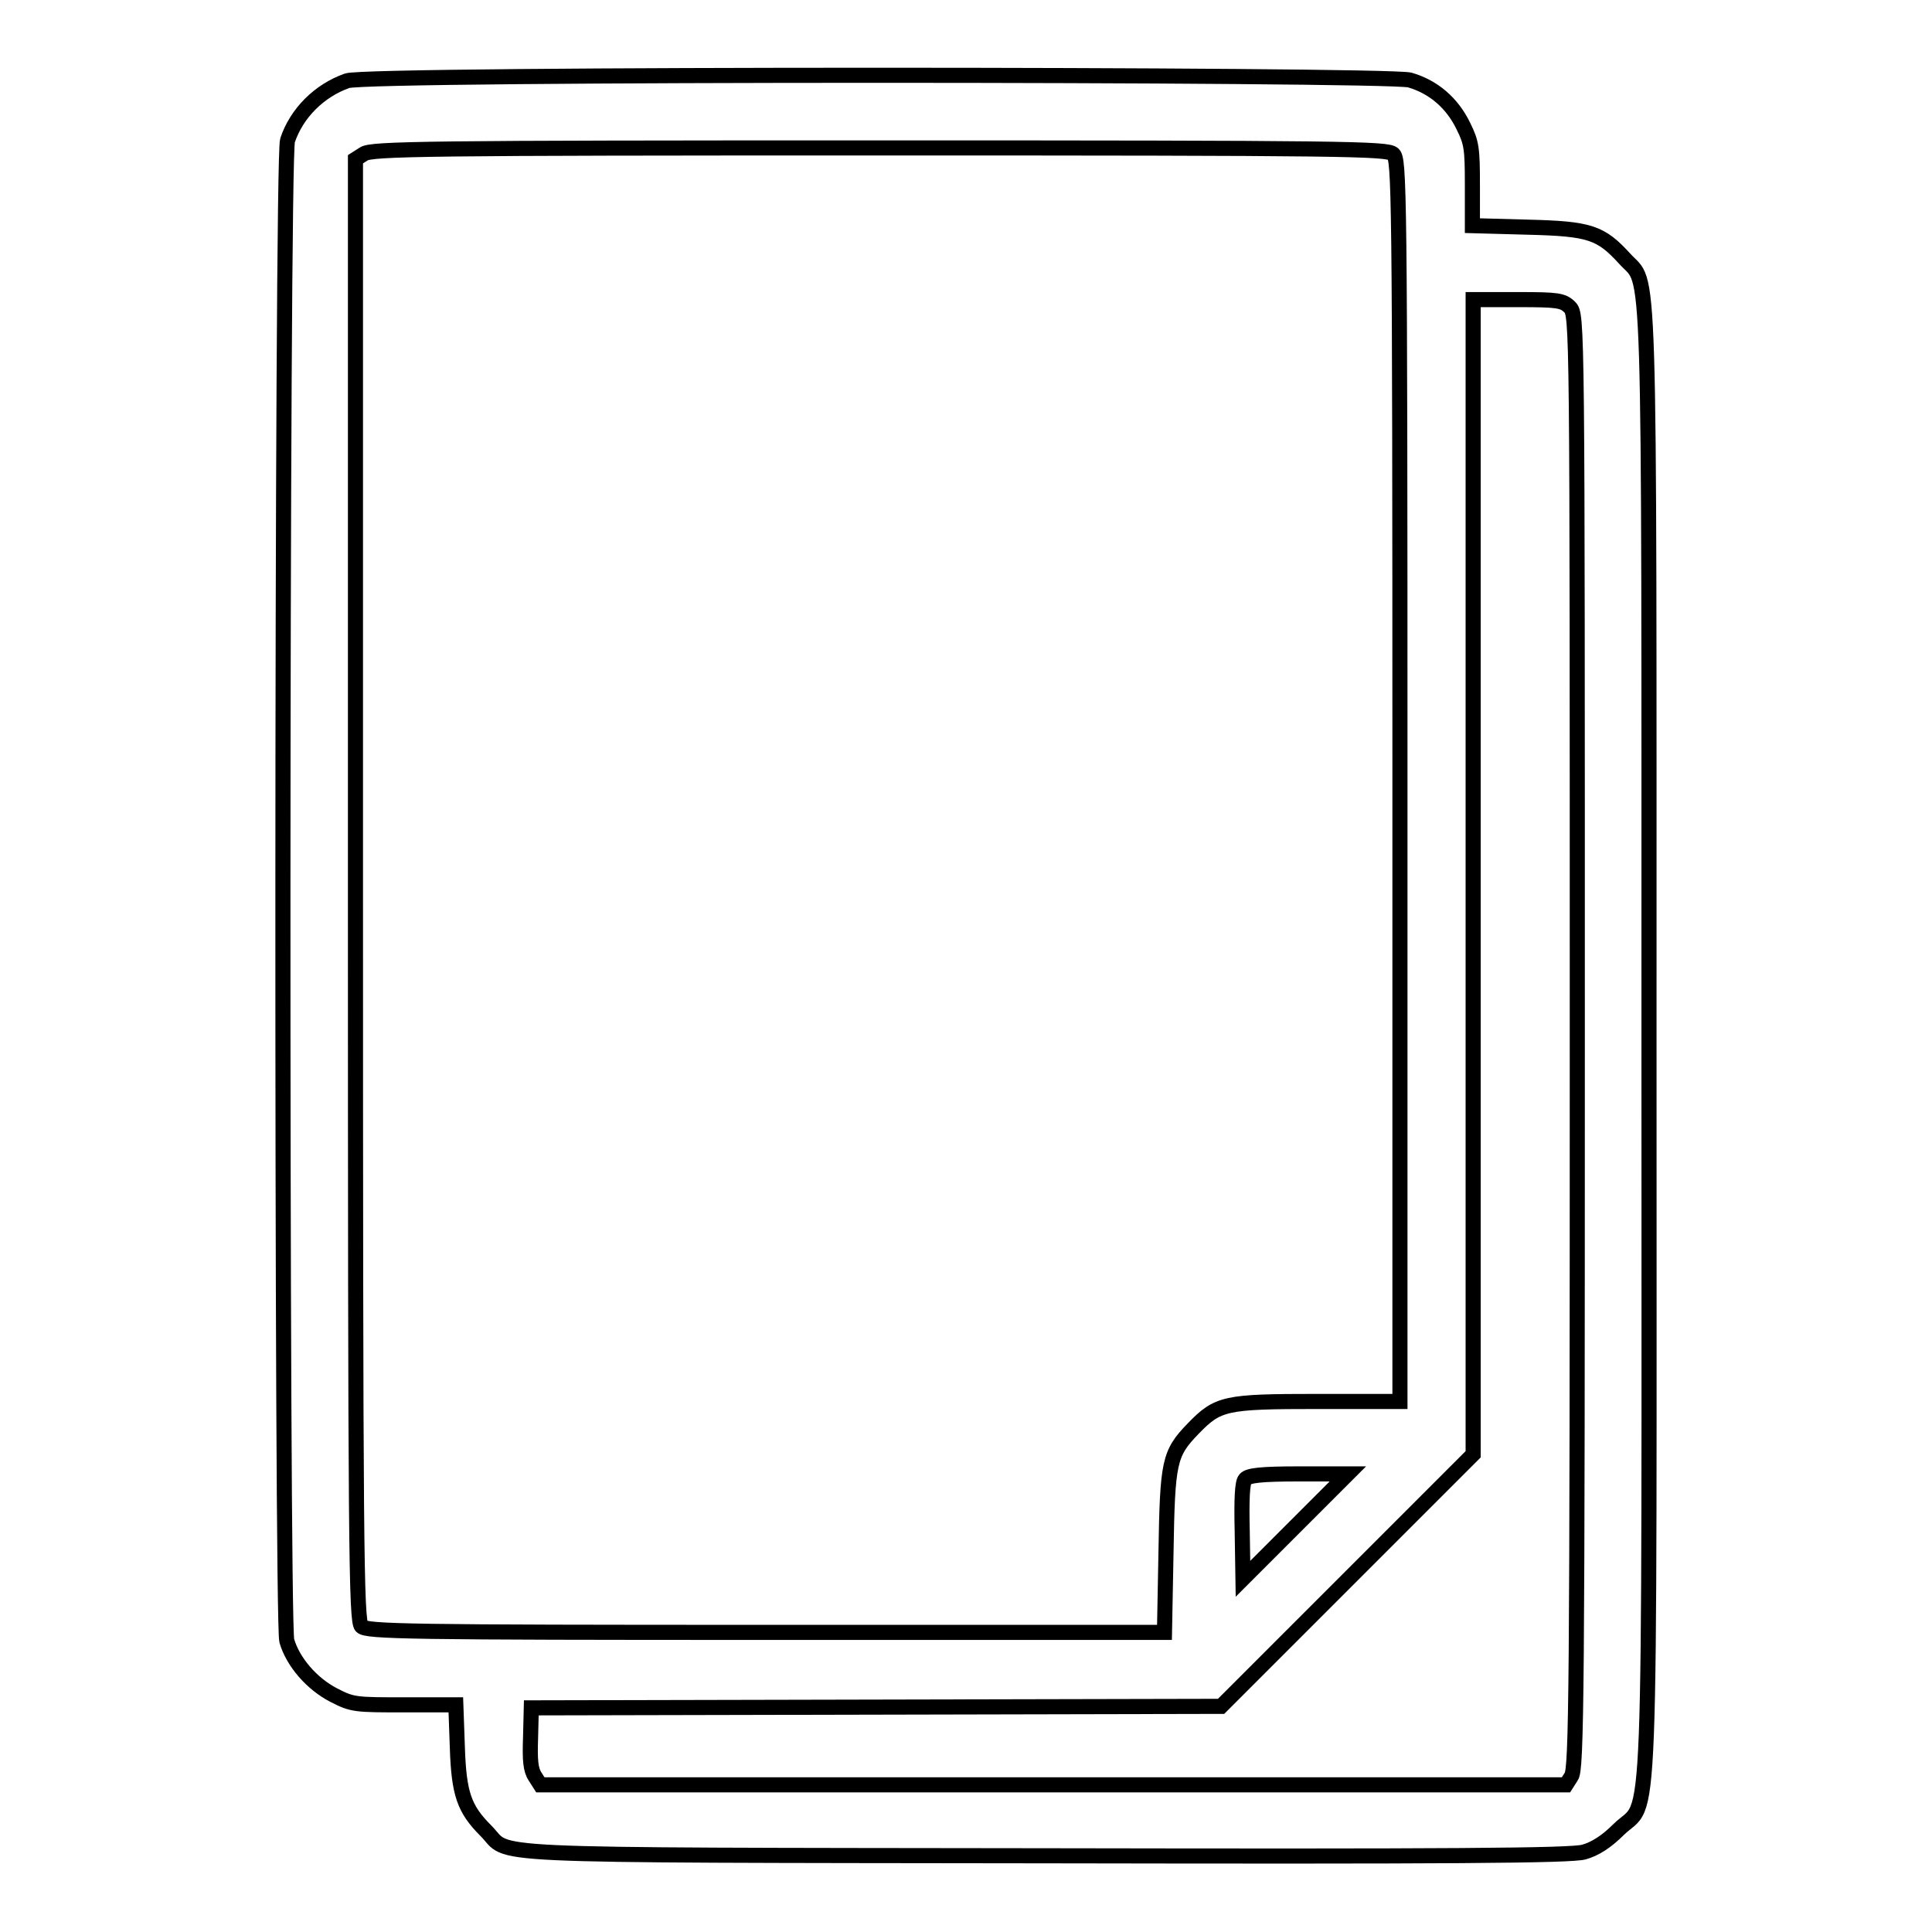 <?xml version="1.0" encoding="utf-8"?>
<!-- Svg Vector Icons : http://www.onlinewebfonts.com/icon -->
<!DOCTYPE svg PUBLIC "-//W3C//DTD SVG 1.1//EN" "http://www.w3.org/Graphics/SVG/1.1/DTD/svg11.dtd">
<svg version="1.1" xmlns="http://www.w3.org/2000/svg" xmlns:xlink="http://www.w3.org/1999/xlink" x="0px" y="0px" viewBox="0 0 256 256" enable-background="new 0 0 256 256" xml:space="preserve">
<g><g><g><path stroke-width="2" fill-opacity="0" stroke="#000000"  d="M46,10.7c-3.7,1.3-6.7,4.3-7.9,7.9c-0.8,2.2-0.8,196.1-0.1,198.8c0.8,2.8,3.3,5.7,6.2,7.2c2.5,1.3,2.9,1.3,9.4,1.3h6.8l0.2,5.6c0.2,6.2,0.9,8.2,3.8,11.1c3.4,3.4-3.2,3.2,73.9,3.3c53.7,0.1,69.9,0,71.6-0.5c1.4-0.4,2.9-1.3,4.6-3c4.4-4.3,4,5.4,4-104.4c0-107.6,0.2-99.9-3.2-103.7c-3.2-3.5-4.6-4-12.9-4.2l-7.3-0.2v-5.4c0-4.8-0.1-5.6-1.2-7.8c-1.5-3.1-4-5.2-7.1-6.1C183.3,9.8,48.8,9.7,46,10.7z M184.6,20.4c0.8,0.7,0.9,3.9,0.9,83.1v82.2h-10.9c-12.3,0-13.2,0.2-16.5,3.6c-3.2,3.3-3.4,4.4-3.6,16.4l-0.2,10.6h-52.8c-47.4,0-52.9-0.1-53.6-0.8s-0.8-10.2-0.8-97.6V21.1l1.1-0.7c1-0.7,8.2-0.8,68.3-0.8C178.4,19.6,183.8,19.7,184.6,20.4z M208,40.7c1,1,1,1.6,1,97.3c0,86.4-0.1,96.5-0.8,97.4l-0.7,1.1h-67.9h-68l-0.7-1.1c-0.6-0.9-0.7-2.2-0.6-5.1l0.1-4l45.7-0.1l45.7-0.1l16.7-16.7l16.7-16.7v-76.4V39.7h6C206.4,39.7,207.1,39.8,208,40.7z M171.6,202.3l-6.9,6.9l-0.1-6.3c-0.1-4.2,0-6.5,0.4-6.9c0.4-0.5,2.1-0.7,7.1-0.7h6.5L171.6,202.3z"/></g></g></g>
</svg>